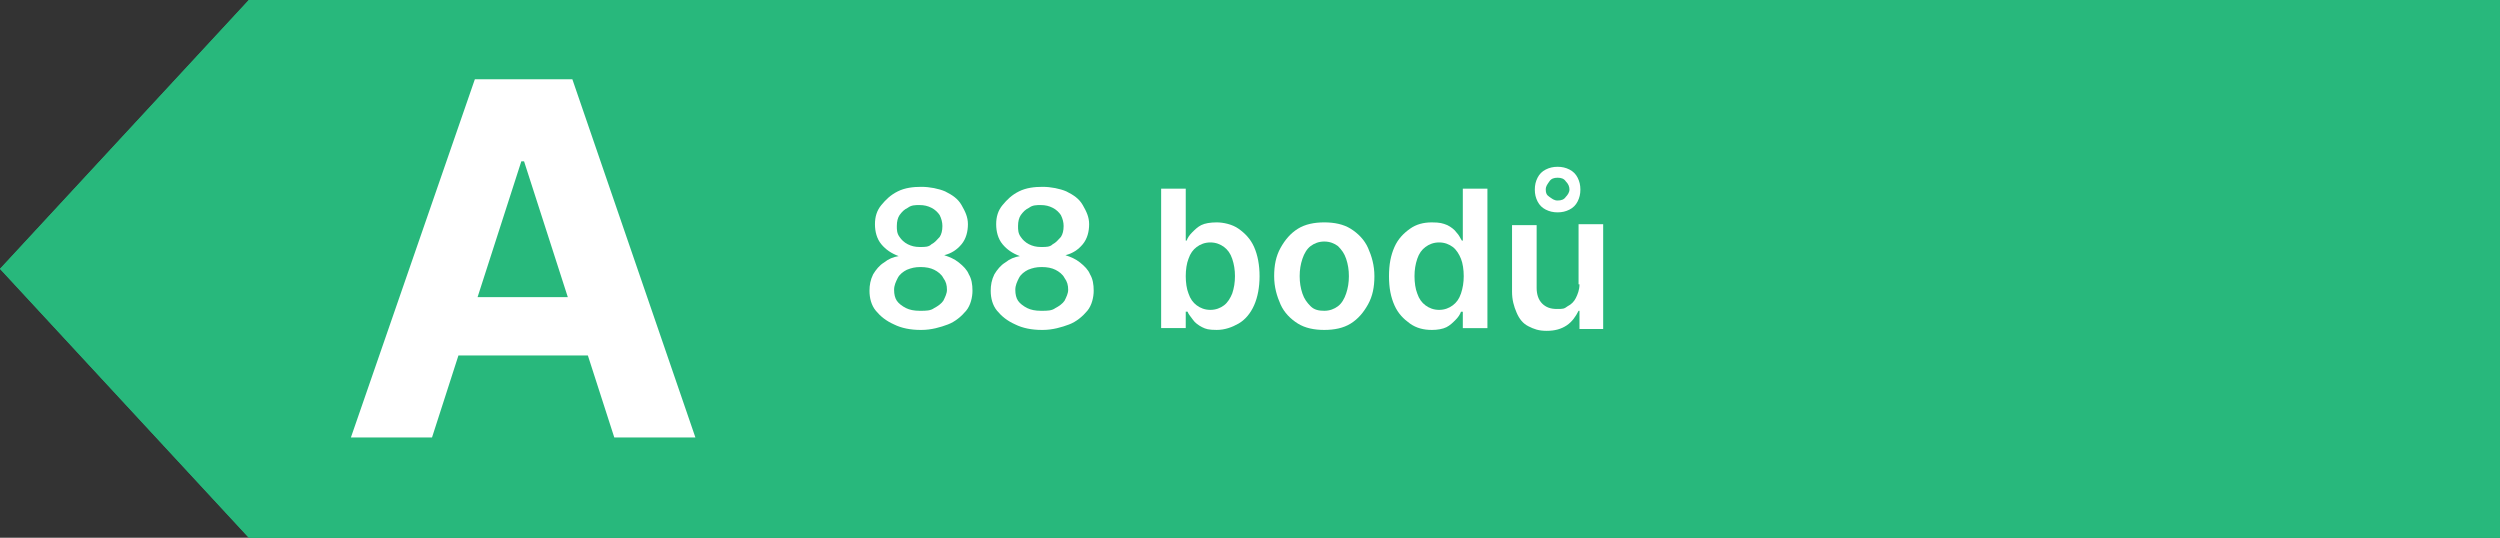 <?xml version="1.0" encoding="UTF-8"?>
<svg id="Vrstva_1" xmlns="http://www.w3.org/2000/svg" version="1.1" viewBox="0 0 274.3 59">
  <rect x="0" y="0" width="274.3" height="59" fill="#333333" stroke="none"/>
  <!-- Generator: Adobe Illustrator 29.0.1, SVG Export Plug-In . SVG Version: 2.1.0 Build 192)  -->
  <defs>
    <style>
      .st0 {
        fill: #28b87c;
      }

      .st1 {
        isolation: isolate;
      }

      .st2 {
        fill: #fff;
      }
    </style>
  </defs>
  <g id="Group_2411">
    <g id="Group_2410">
      <g>
        <polygon class="st0" points="27.3 0 27.3 0 0 29.5 27.3 59 27.3 59 274.3 59 274.3 0 27.3 0"/>
        <polygon class="st0" points="27.3 0 27.3 0 0 29.5 27.3 59 27.3 59 274.3 59 274.3 0 27.3 0"/>
      </g>
      <path class="st2" d="M67.4,48h8.9l-13.5-39.3h-10.7l-13.6,39.3h8.9l2.9-9h14.2l2.9,9ZM52.4,32.6l4.8-14.9h.3l4.8,14.9h-10Z"/>
      <g id="_88_bodů" class="st1">
        <g class="st1">
          <path class="st2" d="M101,36.2c-1.1,0-2.1-.2-2.9-.6-.9-.4-1.5-.9-2-1.5-.5-.6-.7-1.4-.7-2.2,0-.6.1-1.2.4-1.8.3-.5.7-1,1.2-1.3.5-.4,1-.6,1.6-.7h0c-.8-.3-1.4-.7-1.9-1.3s-.7-1.4-.7-2.2c0-.8.2-1.5.7-2.1s1-1.1,1.8-1.5c.8-.4,1.7-.5,2.6-.5s1.9.2,2.6.5c.8.4,1.4.8,1.8,1.5s.7,1.3.7,2.1-.2,1.6-.7,2.2c-.5.6-1.1,1-1.9,1.2h0c.6.2,1.1.4,1.6.8.5.4.9.8,1.1,1.3.3.5.4,1.1.4,1.8s-.2,1.6-.7,2.2c-.5.6-1.2,1.2-2,1.5s-1.8.6-2.9.6ZM101,34.1c.6,0,1.1,0,1.5-.3.4-.2.8-.5,1-.8.2-.4.4-.8.4-1.2,0-.5-.1-.9-.4-1.3-.2-.4-.6-.7-1-.9-.4-.2-.9-.3-1.5-.3s-1,.1-1.5.3c-.4.2-.8.5-1,.9-.2.4-.4.8-.4,1.3,0,.5.1.9.3,1.2s.6.6,1,.8c.4.2.9.3,1.5.3ZM101,27.1c.5,0,.9,0,1.2-.3.4-.2.6-.5.9-.8.2-.3.3-.7.3-1.2,0-.4-.1-.8-.3-1.2-.2-.3-.5-.6-.9-.8s-.8-.3-1.3-.3-.9,0-1.3.3c-.4.2-.6.4-.9.8-.2.3-.3.7-.3,1.2,0,.4,0,.8.3,1.2.2.3.5.6.9.8.4.2.8.3,1.3.3Z"/>
          <path class="st2" d="M114.3,36.2c-1.1,0-2.1-.2-2.9-.6-.9-.4-1.5-.9-2-1.5-.5-.6-.7-1.4-.7-2.2,0-.6.1-1.2.4-1.8.3-.5.7-1,1.2-1.3.5-.4,1-.6,1.6-.7h0c-.8-.3-1.4-.7-1.9-1.3s-.7-1.4-.7-2.2c0-.8.2-1.5.7-2.1s1-1.1,1.8-1.5c.8-.4,1.7-.5,2.6-.5s1.9.2,2.6.5c.8.4,1.4.8,1.8,1.5s.7,1.3.7,2.1-.2,1.6-.7,2.2c-.5.6-1.1,1-1.9,1.2h0c.6.2,1.1.4,1.6.8.5.4.9.8,1.1,1.3.3.5.4,1.1.4,1.8s-.2,1.6-.7,2.2c-.5.6-1.2,1.2-2,1.5s-1.8.6-2.9.6ZM114.3,34.1c.6,0,1.1,0,1.5-.3.4-.2.8-.5,1-.8.2-.4.4-.8.4-1.2,0-.5-.1-.9-.4-1.3-.2-.4-.6-.7-1-.9-.4-.2-.9-.3-1.5-.3s-1,.1-1.5.3c-.4.2-.8.5-1,.9-.2.4-.4.8-.4,1.3,0,.5.1.9.3,1.2s.6.6,1,.8c.4.2.9.3,1.5.3ZM114.3,27.1c.5,0,.9,0,1.2-.3.4-.2.6-.5.9-.8.2-.3.3-.7.3-1.2,0-.4-.1-.8-.3-1.2-.2-.3-.5-.6-.9-.8s-.8-.3-1.3-.3-.9,0-1.3.3c-.4.2-.6.4-.9.8-.2.3-.3.7-.3,1.2,0,.4,0,.8.3,1.2.2.3.5.6.9.8.4.2.8.3,1.3.3Z"/>
          <path class="st2" d="M127.4,36v-15.3h2.7v5.7h.1c.1-.3.3-.6.6-.9.3-.3.6-.6,1-.8.4-.2,1-.3,1.7-.3s1.7.2,2.4.7c.7.5,1.3,1.1,1.7,2,.4.9.6,2,.6,3.2s-.2,2.3-.6,3.2c-.4.9-1,1.6-1.7,2s-1.5.7-2.4.7-1.2-.1-1.6-.3-.8-.5-1-.8-.5-.6-.6-.9h-.2v1.8h-2.7ZM130.1,30.3c0,.7.1,1.4.3,1.9.2.6.5,1,.9,1.3.4.3.9.5,1.5.5s1.1-.2,1.5-.5c.4-.3.7-.8.9-1.3.2-.6.3-1.2.3-1.9s-.1-1.3-.3-1.9c-.2-.6-.5-1-.9-1.3s-.9-.5-1.5-.5-1.1.2-1.5.5c-.4.3-.7.7-.9,1.3-.2.5-.3,1.2-.3,1.9Z"/>
          <path class="st2" d="M145.3,36.2c-1.1,0-2.1-.2-2.9-.7s-1.5-1.2-1.9-2.1-.7-1.9-.7-3.1.2-2.2.7-3.1c.5-.9,1.1-1.6,1.9-2.1s1.8-.7,2.9-.7,2.1.2,2.9.7,1.5,1.2,1.9,2.1c.4.9.7,1.9.7,3.1s-.2,2.2-.7,3.1c-.5.9-1.1,1.6-1.9,2.1s-1.8.7-2.9.7ZM145.3,34.1c.6,0,1.1-.2,1.5-.5.4-.3.7-.8.9-1.4s.3-1.2.3-1.9-.1-1.3-.3-1.9-.5-1-.9-1.4c-.4-.3-.9-.5-1.5-.5s-1.1.2-1.5.5-.7.8-.9,1.4-.3,1.2-.3,1.9.1,1.3.3,1.9.5,1,.9,1.4.9.5,1.5.5Z"/>
          <path class="st2" d="M157.1,36.2c-.9,0-1.7-.2-2.4-.7s-1.3-1.1-1.7-2c-.4-.9-.6-1.9-.6-3.2s.2-2.3.6-3.2c.4-.9,1-1.5,1.7-2s1.5-.7,2.4-.7,1.2.1,1.7.3c.4.2.8.5,1,.8.3.3.4.6.6.9h.1v-5.7h2.7v15.3h-2.7v-1.8h-.2c-.1.3-.3.6-.6.9s-.6.6-1,.8-1,.3-1.6.3ZM157.9,34c.6,0,1.1-.2,1.5-.5.4-.3.7-.7.9-1.3.2-.6.3-1.2.3-1.9s-.1-1.4-.3-1.9c-.2-.5-.5-1-.9-1.3-.4-.3-.9-.5-1.5-.5s-1.1.2-1.5.5c-.4.3-.7.7-.9,1.3s-.3,1.2-.3,1.9.1,1.4.3,1.9c.2.6.5,1,.9,1.3.4.3.9.5,1.5.5Z"/>
          <path class="st2" d="M173.2,31.2v-6.6h2.7v11.5h-2.6v-2h-.1c-.3.6-.7,1.2-1.3,1.6-.6.4-1.3.6-2.2.6s-1.4-.2-2-.5c-.6-.3-1-.8-1.3-1.5s-.5-1.4-.5-2.3v-7.3h2.7v6.9c0,.7.2,1.3.6,1.7s.9.6,1.6.6.8,0,1.2-.3c.4-.2.7-.5.9-.9.2-.4.4-.9.4-1.5ZM170.9,23.3c-.5,0-.9-.1-1.3-.3-.4-.2-.7-.5-.9-.9-.2-.4-.3-.8-.3-1.3s.1-.9.3-1.3c.2-.4.5-.7.9-.9.4-.2.8-.3,1.3-.3s.9.1,1.3.3c.4.2.7.5.9.9s.3.8.3,1.3-.1.9-.3,1.3-.5.7-.9.9c-.4.2-.8.3-1.3.3ZM170.9,22c.4,0,.7-.1.9-.4.2-.2.4-.5.4-.8s-.1-.6-.4-.9c-.2-.3-.5-.4-.9-.4-.4,0-.7.1-.9.4s-.4.5-.4.9.1.6.4.8.5.4.9.4Z"/>
        </g>
      </g>
    </g>
  </g>
</svg>